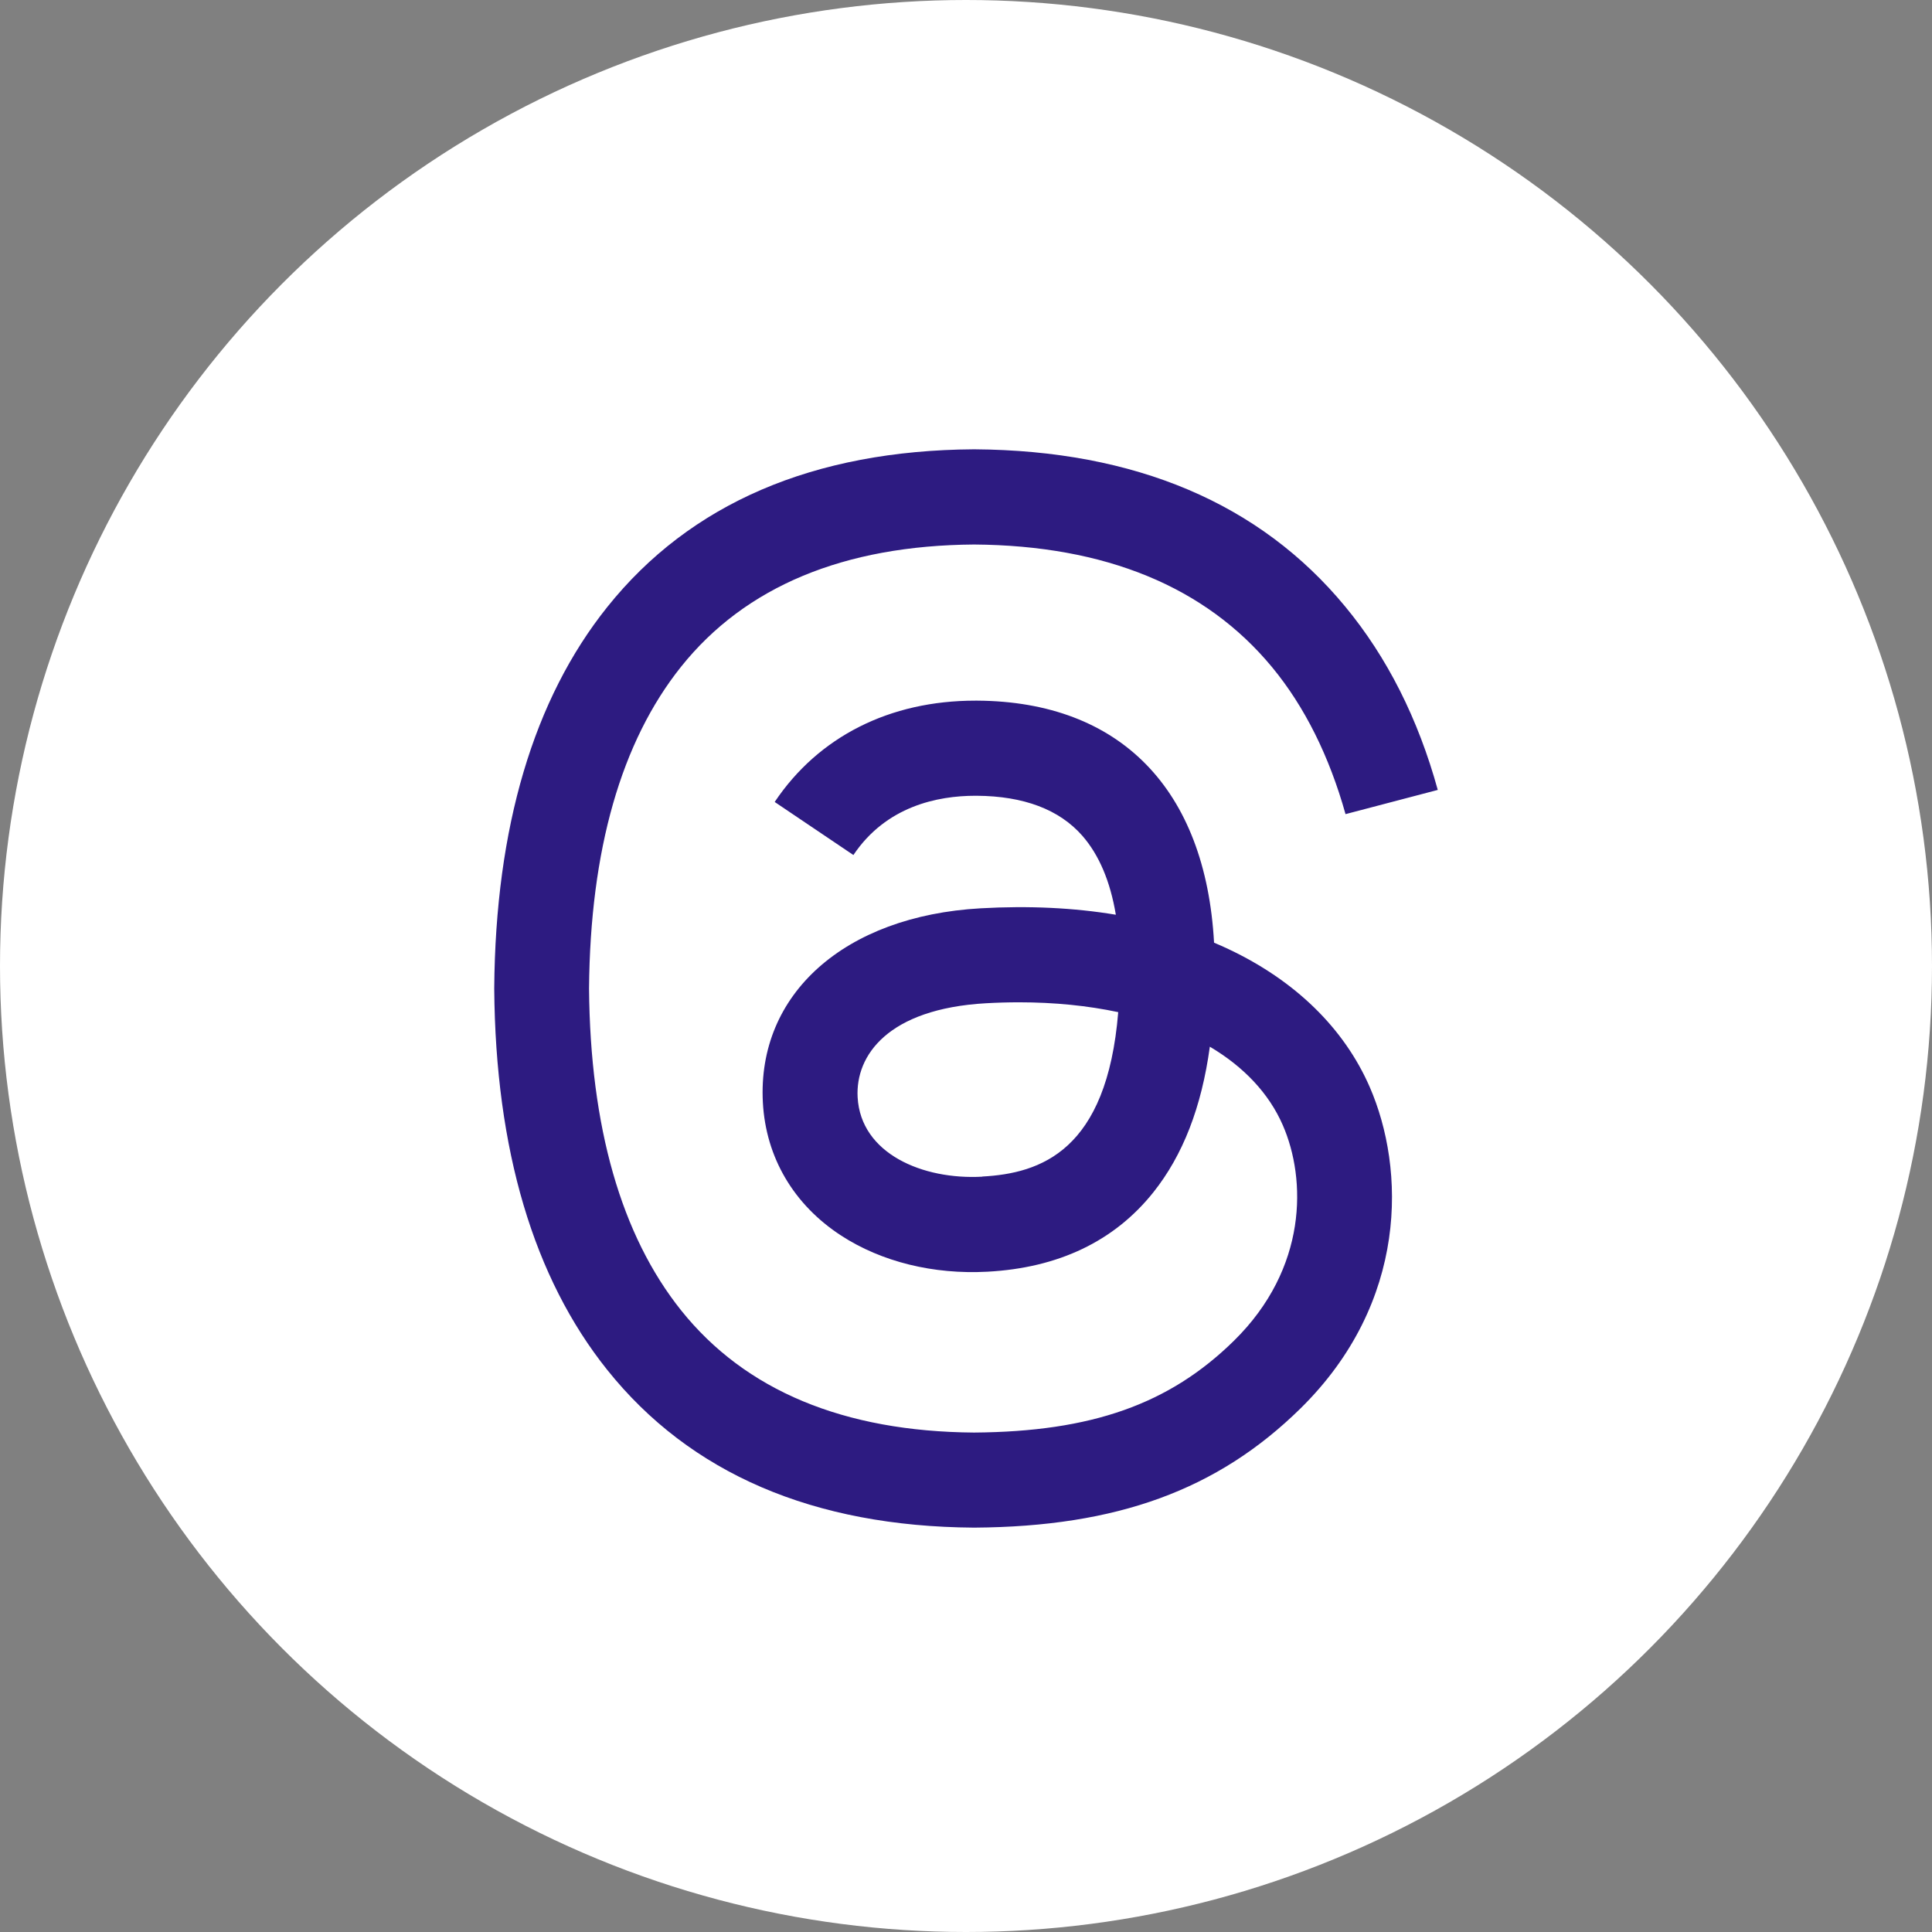 <svg width="43" height="43" viewBox="0 0 43 43" fill="none" xmlns="http://www.w3.org/2000/svg">
<rect x="0" y="0" width="43" height="43" fill="#808080" stroke="none"/>
<circle cx="21.5" cy="21.5" r="21.5" fill="white"/>
<path d="M27.342 21.124C27.236 21.074 27.13 21.026 27.021 20.981C26.833 17.567 24.936 15.614 21.75 15.594C21.736 15.594 21.721 15.594 21.707 15.594C19.802 15.594 18.217 16.394 17.242 17.849L18.994 19.03C19.723 17.944 20.866 17.711 21.709 17.711C21.719 17.711 21.728 17.711 21.738 17.711C22.787 17.718 23.577 18.017 24.09 18.602C24.462 19.029 24.711 19.616 24.835 20.359C23.905 20.204 22.9 20.155 21.824 20.216C18.796 20.387 16.849 22.124 16.979 24.538C17.045 25.761 17.666 26.815 18.726 27.503C19.622 28.084 20.775 28.369 21.976 28.304C23.56 28.219 24.802 27.624 25.669 26.538C26.327 25.712 26.743 24.644 26.927 23.296C27.683 23.744 28.242 24.334 28.551 25.043C29.076 26.246 29.106 28.226 27.464 29.84C26.025 31.254 24.294 31.865 21.68 31.884C18.781 31.863 16.587 30.949 15.161 29.166C13.826 27.497 13.136 25.086 13.11 22.001C13.136 18.916 13.826 16.505 15.161 14.836C16.587 13.054 18.781 12.14 21.68 12.119C24.601 12.14 26.833 13.059 28.313 14.85C29.039 15.729 29.586 16.832 29.947 18.12L32 17.581C31.563 15.996 30.875 14.63 29.938 13.498C28.041 11.201 25.264 10.025 21.688 10H21.674C18.104 10.024 15.359 11.205 13.516 13.51C11.875 15.561 11.028 18.415 11 21.991V22.009C11.028 25.586 11.875 28.44 13.516 30.49C15.359 32.795 18.104 33.975 21.674 34H21.688C24.861 33.979 27.098 33.161 28.941 31.351C31.352 28.983 31.279 26.015 30.485 24.192C29.915 22.886 28.828 21.825 27.342 21.124ZM21.862 26.189C20.535 26.262 19.156 25.676 19.088 24.421C19.037 23.491 19.762 22.453 21.944 22.329C22.194 22.315 22.438 22.308 22.68 22.308C23.473 22.308 24.214 22.384 24.888 22.527C24.636 25.615 23.162 26.116 21.862 26.186V26.189Z" fill="#2D1B81"/>
</svg>
